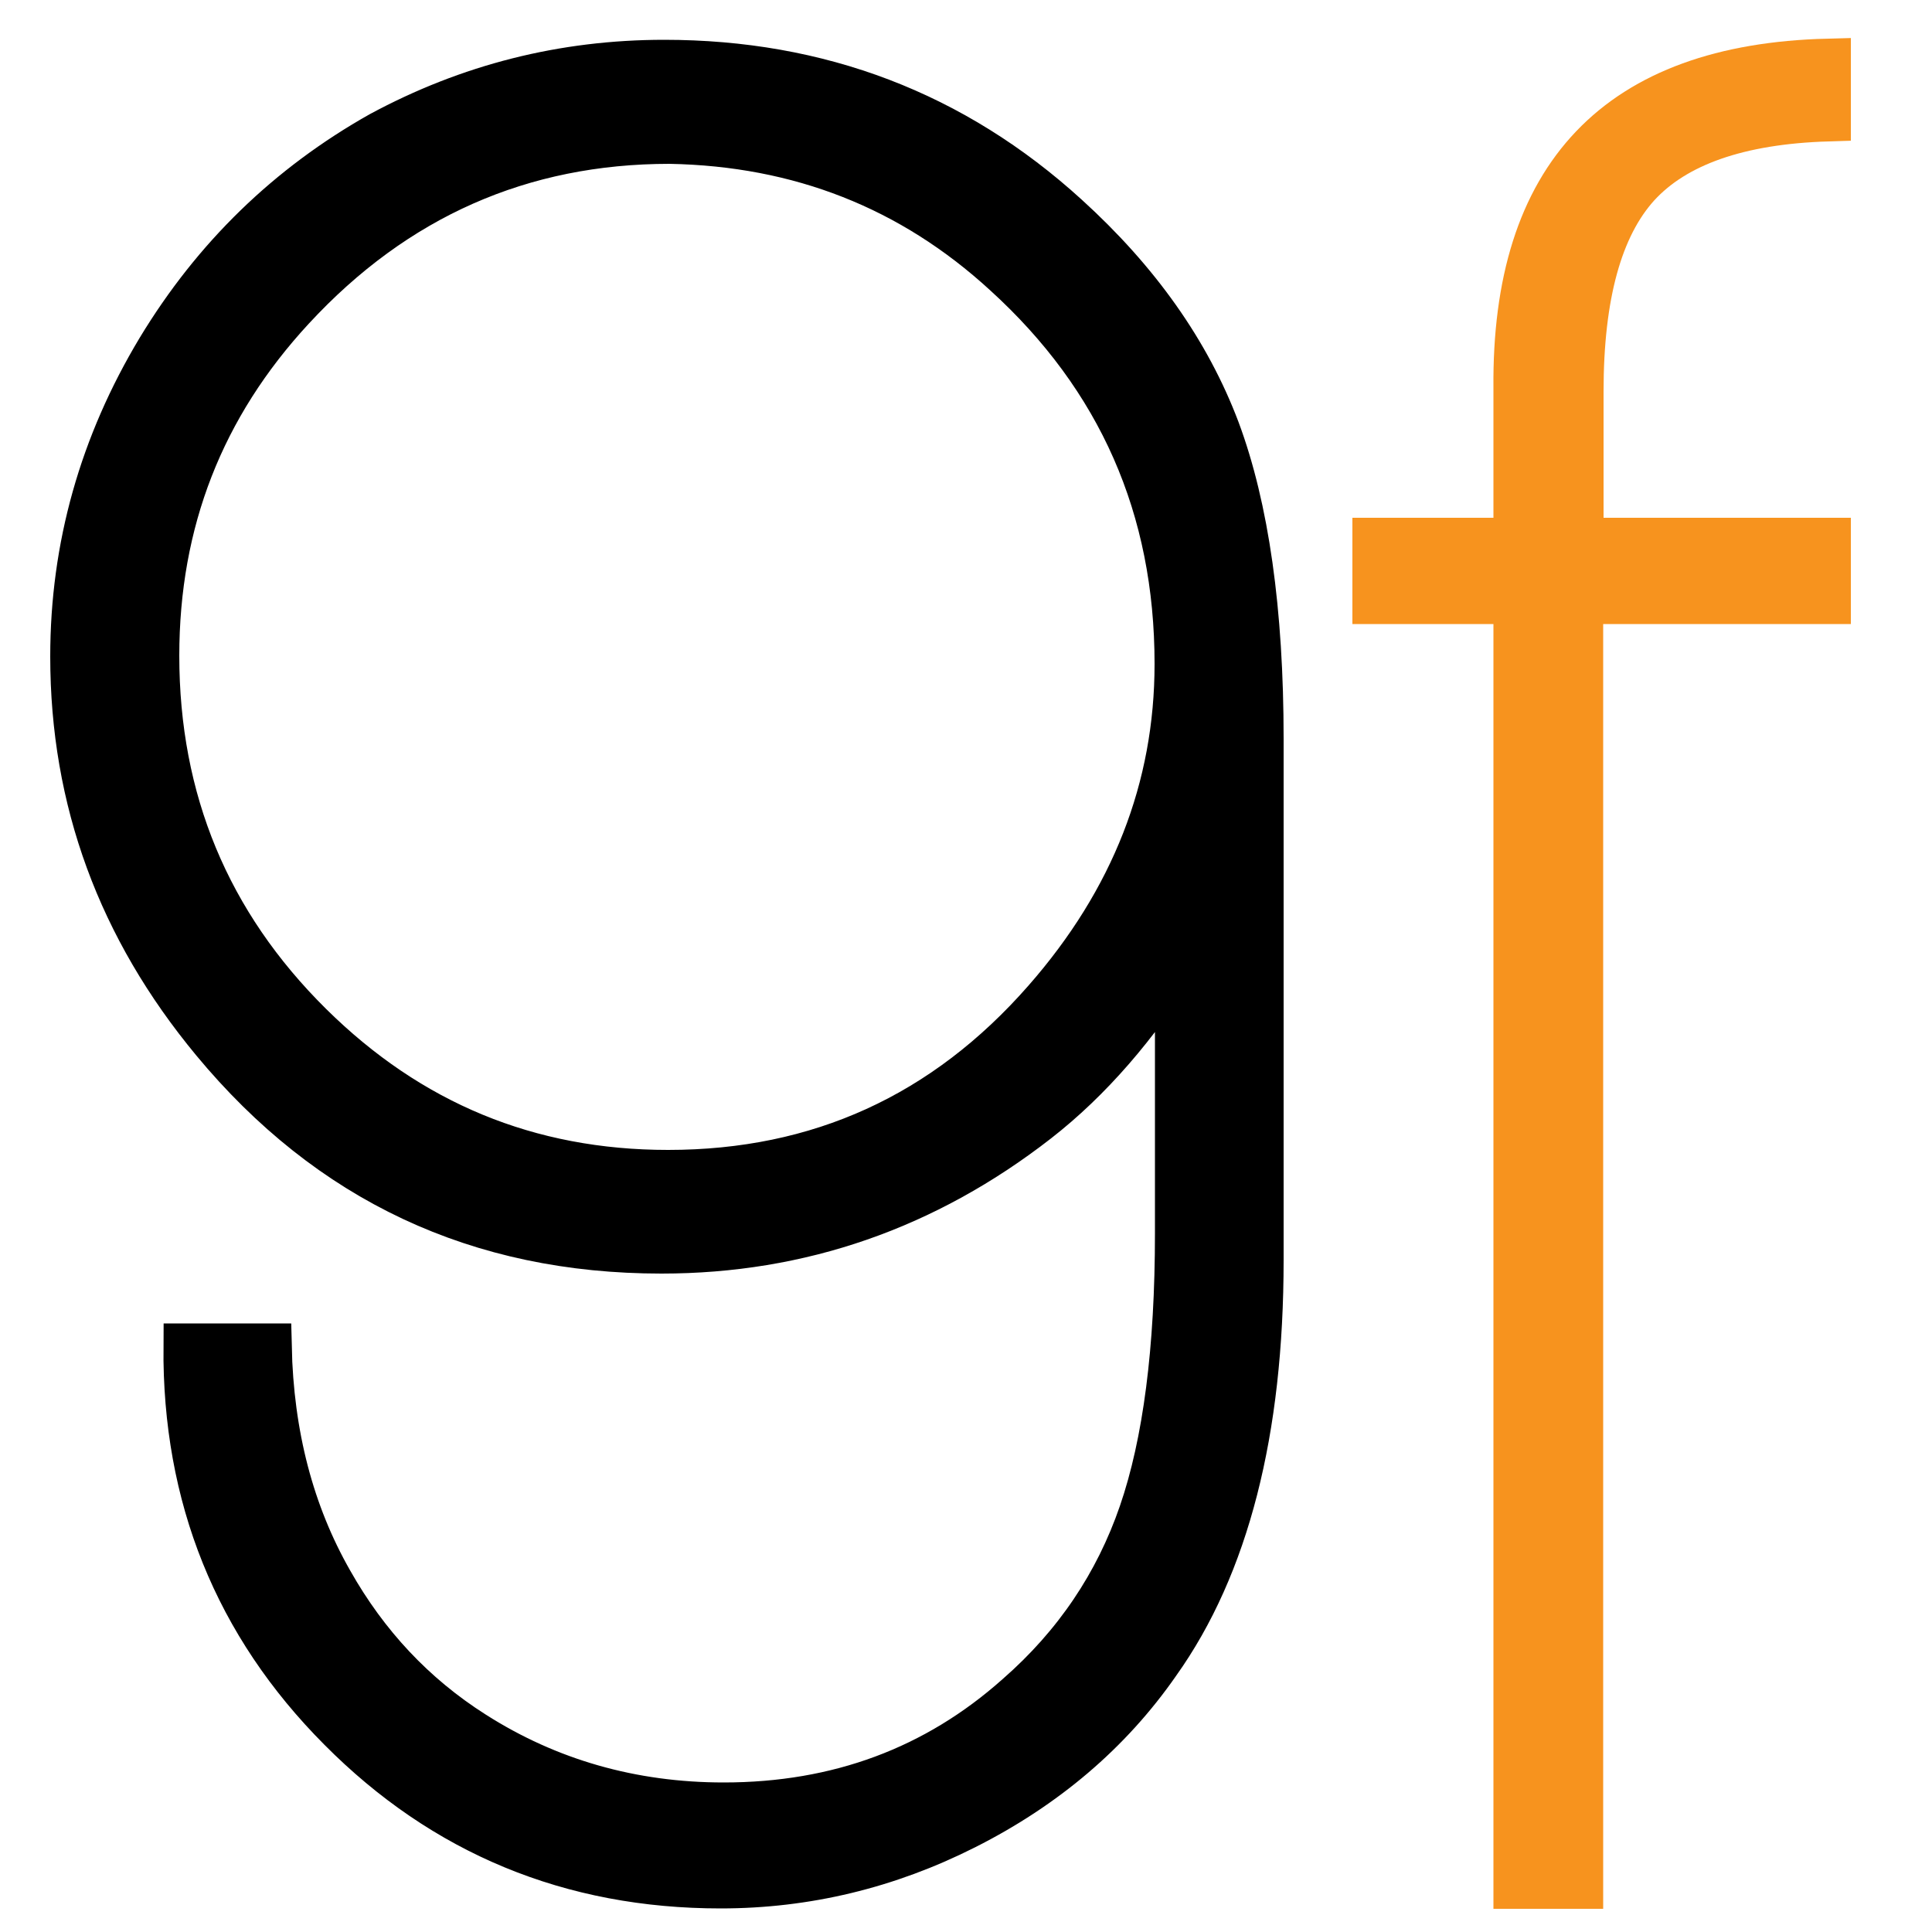 <?xml version="1.0" encoding="utf-8"?>
<!-- Generator: Adobe Illustrator 28.0.0, SVG Export Plug-In . SVG Version: 6.00 Build 0)  -->
<svg version="1.1" id="Capa_1" xmlns="http://www.w3.org/2000/svg" xmlns:xlink="http://www.w3.org/1999/xlink" x="0px" y="0px"
	 viewBox="0 0 500 500" style="enable-background:new 0 0 500 500;" xml:space="preserve">
<style type="text/css">
	.st0{stroke:#000000;stroke-width:12;stroke-miterlimit:10;}
	.st1{fill:#F7931E;stroke:#F7931E;stroke-width:12;stroke-miterlimit:10;}
</style>
<g>
	<path class="st0" d="M304.8,248c-10.8,17.3-22.9,31.3-36.5,41.9c-28.8,22.4-61.2,33.7-97.1,33.7c-47.3,0-85.8-18.1-115.8-54.3
		C31.2,240.1,19,207.1,19,169.9c0-28.3,7.5-54.8,22.3-79.4c14.4-23.8,33.5-42.3,57.3-55.7c22.8-12.3,47.2-18.5,73.3-18.5
		c40,0,74.8,13.2,104,39.8c18.4,16.7,31.4,35.1,39,55.2c7.5,20.1,11.3,46.8,11.3,79.9v134.9c0,44.3-8.9,79.1-26.7,104.1
		c-12.5,18-29.2,32.1-49.8,42.5c-20,10.1-41.1,15.2-63.2,15.2c-38.7,0-71.5-13.6-98.3-40.6c-26.9-27-40.2-60-39.9-98.8h21.2
		c0.5,22.9,5.8,43.2,15.9,60.9c9.2,16.3,21.5,29.5,37.1,39.4c19.3,12.3,41,18.5,64.8,18.5c29.6,0,55-9.4,76.2-28.3
		c15.1-13.2,25.7-29,32-47.3c6.3-18.3,9.4-42.5,9.4-72.5V248z M173.3,36.4c-38.4,0-71.1,14.4-97.8,43.3
		c-23.4,25.3-35.1,55.2-35.1,90c0,37.4,13.2,69.4,39.8,95.7c25.7,25.4,56.5,38.2,92.7,38.2c39.1,0,71.7-14.8,97.8-44.6
		c22.7-25.9,34.1-55,34.1-87.2c0-40.4-14.8-74.1-44.5-101.1C236,48.4,207,37,173.3,36.4z"/>
	<path class="st1" d="M473,155.5h-64.1V488h-16.4V155.5H356V140h36.5v-39.6C392,45.5,418.8,17.4,473,16v14.6
		c-23,0.7-39.5,6.5-49.3,17.2c-9.8,10.8-14.7,28.6-14.7,53.5V140H473V155.5z"/>
</g>
</svg>
